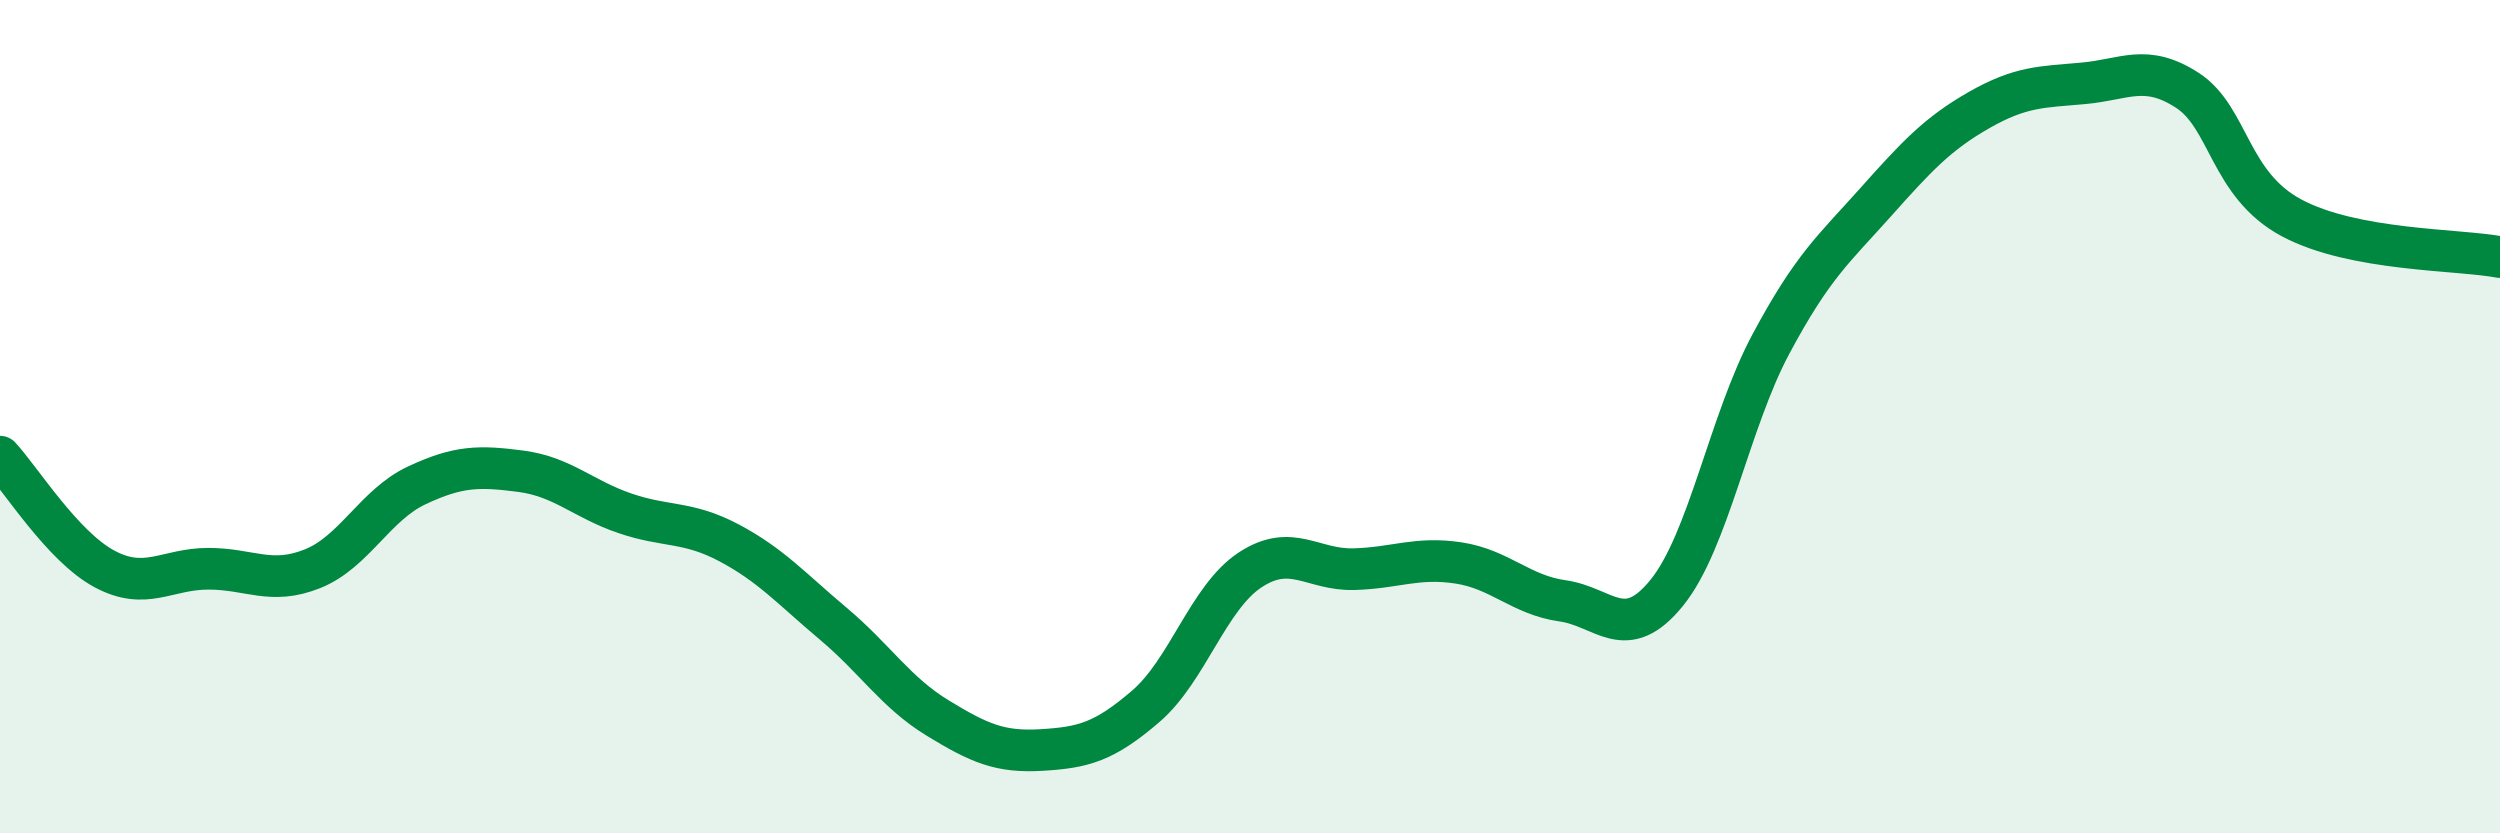
    <svg width="60" height="20" viewBox="0 0 60 20" xmlns="http://www.w3.org/2000/svg">
      <path
        d="M 0,10.96 C 0.5,11.5 1.5,13.11 2.5,13.65 C 3.5,14.19 4,13.65 5,13.65 C 6,13.65 6.5,14.05 7.5,13.65 C 8.5,13.25 9,12.12 10,11.65 C 11,11.18 11.5,11.18 12.5,11.31 C 13.5,11.44 14,11.98 15,12.32 C 16,12.66 16.5,12.5 17.5,13.03 C 18.5,13.56 19,14.13 20,14.97 C 21,15.81 21.5,16.62 22.5,17.23 C 23.5,17.84 24,18.06 25,18 C 26,17.94 26.5,17.81 27.5,16.95 C 28.5,16.09 29,14.34 30,13.68 C 31,13.02 31.5,13.69 32.5,13.66 C 33.5,13.63 34,13.36 35,13.51 C 36,13.66 36.5,14.28 37.5,14.42 C 38.5,14.56 39,15.46 40,14.23 C 41,13 41.5,10.13 42.5,8.26 C 43.5,6.39 44,5.99 45,4.87 C 46,3.75 46.5,3.21 47.5,2.64 C 48.5,2.07 49,2.09 50,2 C 51,1.91 51.5,1.52 52.5,2.17 C 53.5,2.82 53.5,4.43 55,5.23 C 56.5,6.03 59,5.98 60,6.17L60 20L0 20Z"
        fill="#008740"
        opacity="0.1"
        stroke-linecap="round"
        stroke-linejoin="round"
      />
      <path
        d="M 0,10.96 C 0.5,11.5 1.5,13.11 2.5,13.65 C 3.5,14.19 4,13.65 5,13.65 C 6,13.65 6.5,14.05 7.5,13.65 C 8.5,13.25 9,12.12 10,11.65 C 11,11.18 11.5,11.18 12.5,11.31 C 13.5,11.44 14,11.98 15,12.32 C 16,12.66 16.5,12.5 17.5,13.03 C 18.5,13.56 19,14.13 20,14.97 C 21,15.81 21.5,16.62 22.5,17.23 C 23.5,17.84 24,18.06 25,18 C 26,17.94 26.5,17.81 27.5,16.95 C 28.5,16.09 29,14.34 30,13.68 C 31,13.02 31.5,13.69 32.5,13.66 C 33.5,13.63 34,13.36 35,13.51 C 36,13.66 36.5,14.28 37.5,14.42 C 38.5,14.56 39,15.46 40,14.23 C 41,13 41.5,10.13 42.5,8.26 C 43.5,6.39 44,5.99 45,4.87 C 46,3.75 46.5,3.21 47.5,2.64 C 48.5,2.07 49,2.09 50,2 C 51,1.91 51.5,1.52 52.5,2.17 C 53.5,2.82 53.5,4.43 55,5.23 C 56.5,6.03 59,5.98 60,6.17"
        stroke="#008740"
        stroke-width="1"
        fill="none"
        stroke-linecap="round"
        stroke-linejoin="round"
      />
    </svg>
  